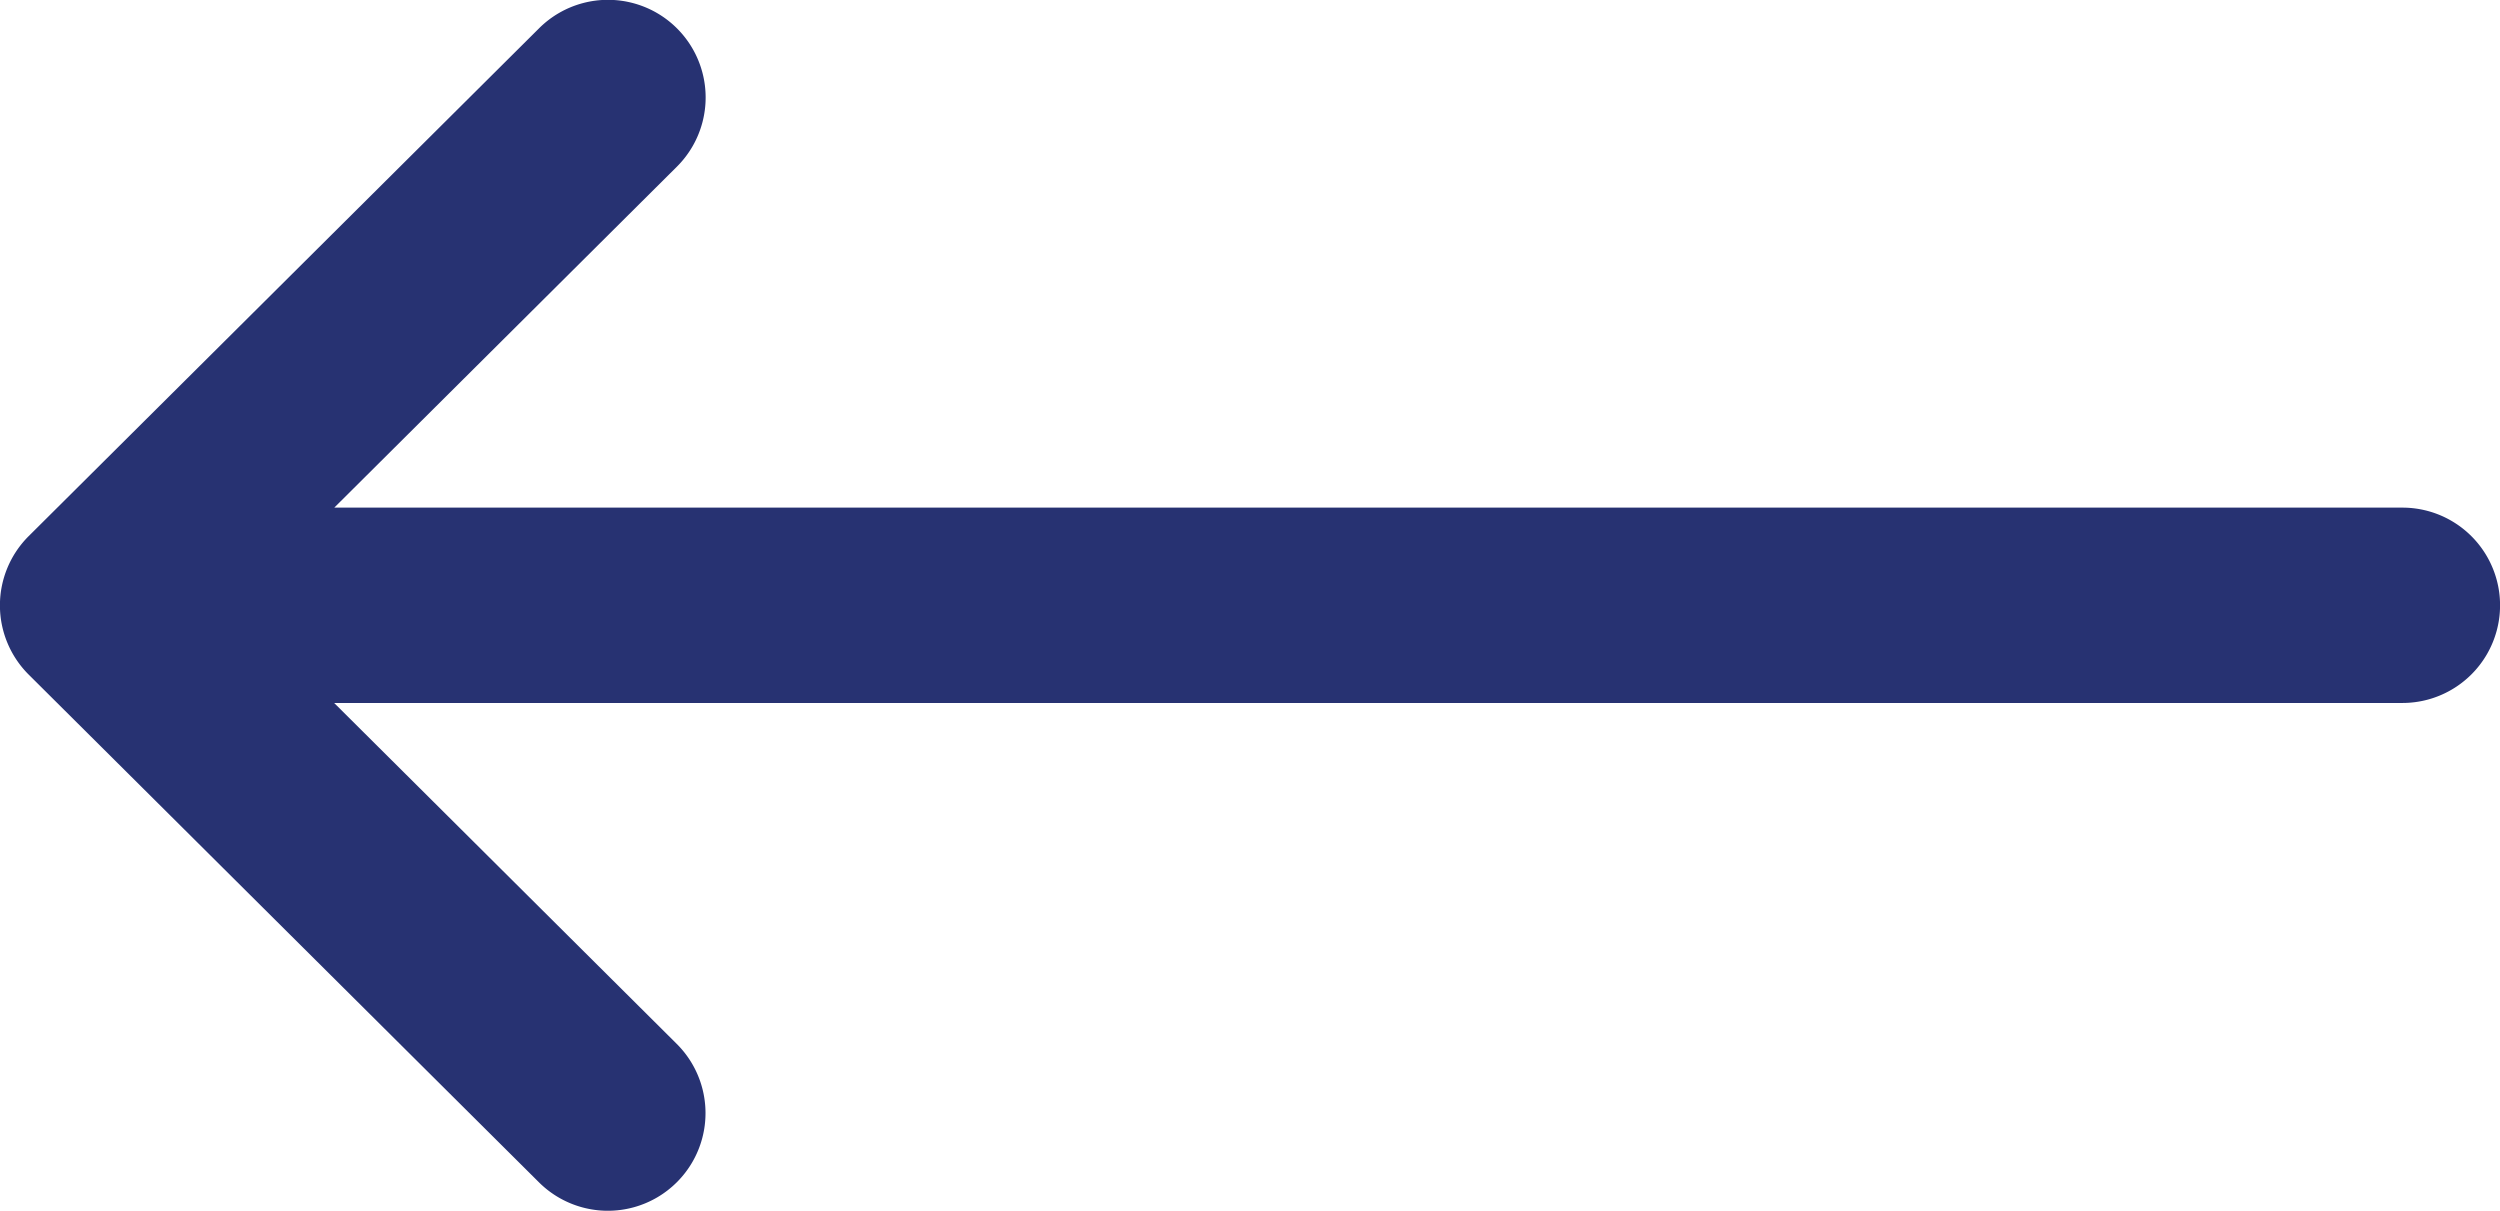 <svg xmlns="http://www.w3.org/2000/svg" width="19.542" height="9.466" viewBox="0 0 19.542 9.466">
  <g id="right-arrow-2" transform="translate(19.542 141.466) rotate(180)">
    <g id="Group_3105" data-name="Group 3105" transform="translate(0 132)">
      <path id="Path_806" data-name="Path 806" d="M19.318,136.193h0l-3.989-3.969a.763.763,0,0,0-1.077,1.082l2.678,2.665H.763a.763.763,0,1,0,0,1.527H16.929l-2.678,2.665a.763.763,0,0,0,1.077,1.082l3.989-3.969h0A.764.764,0,0,0,19.318,136.193Z" transform="translate(0 -132)" fill="#273272"/>
    </g>
  </g>
</svg>
